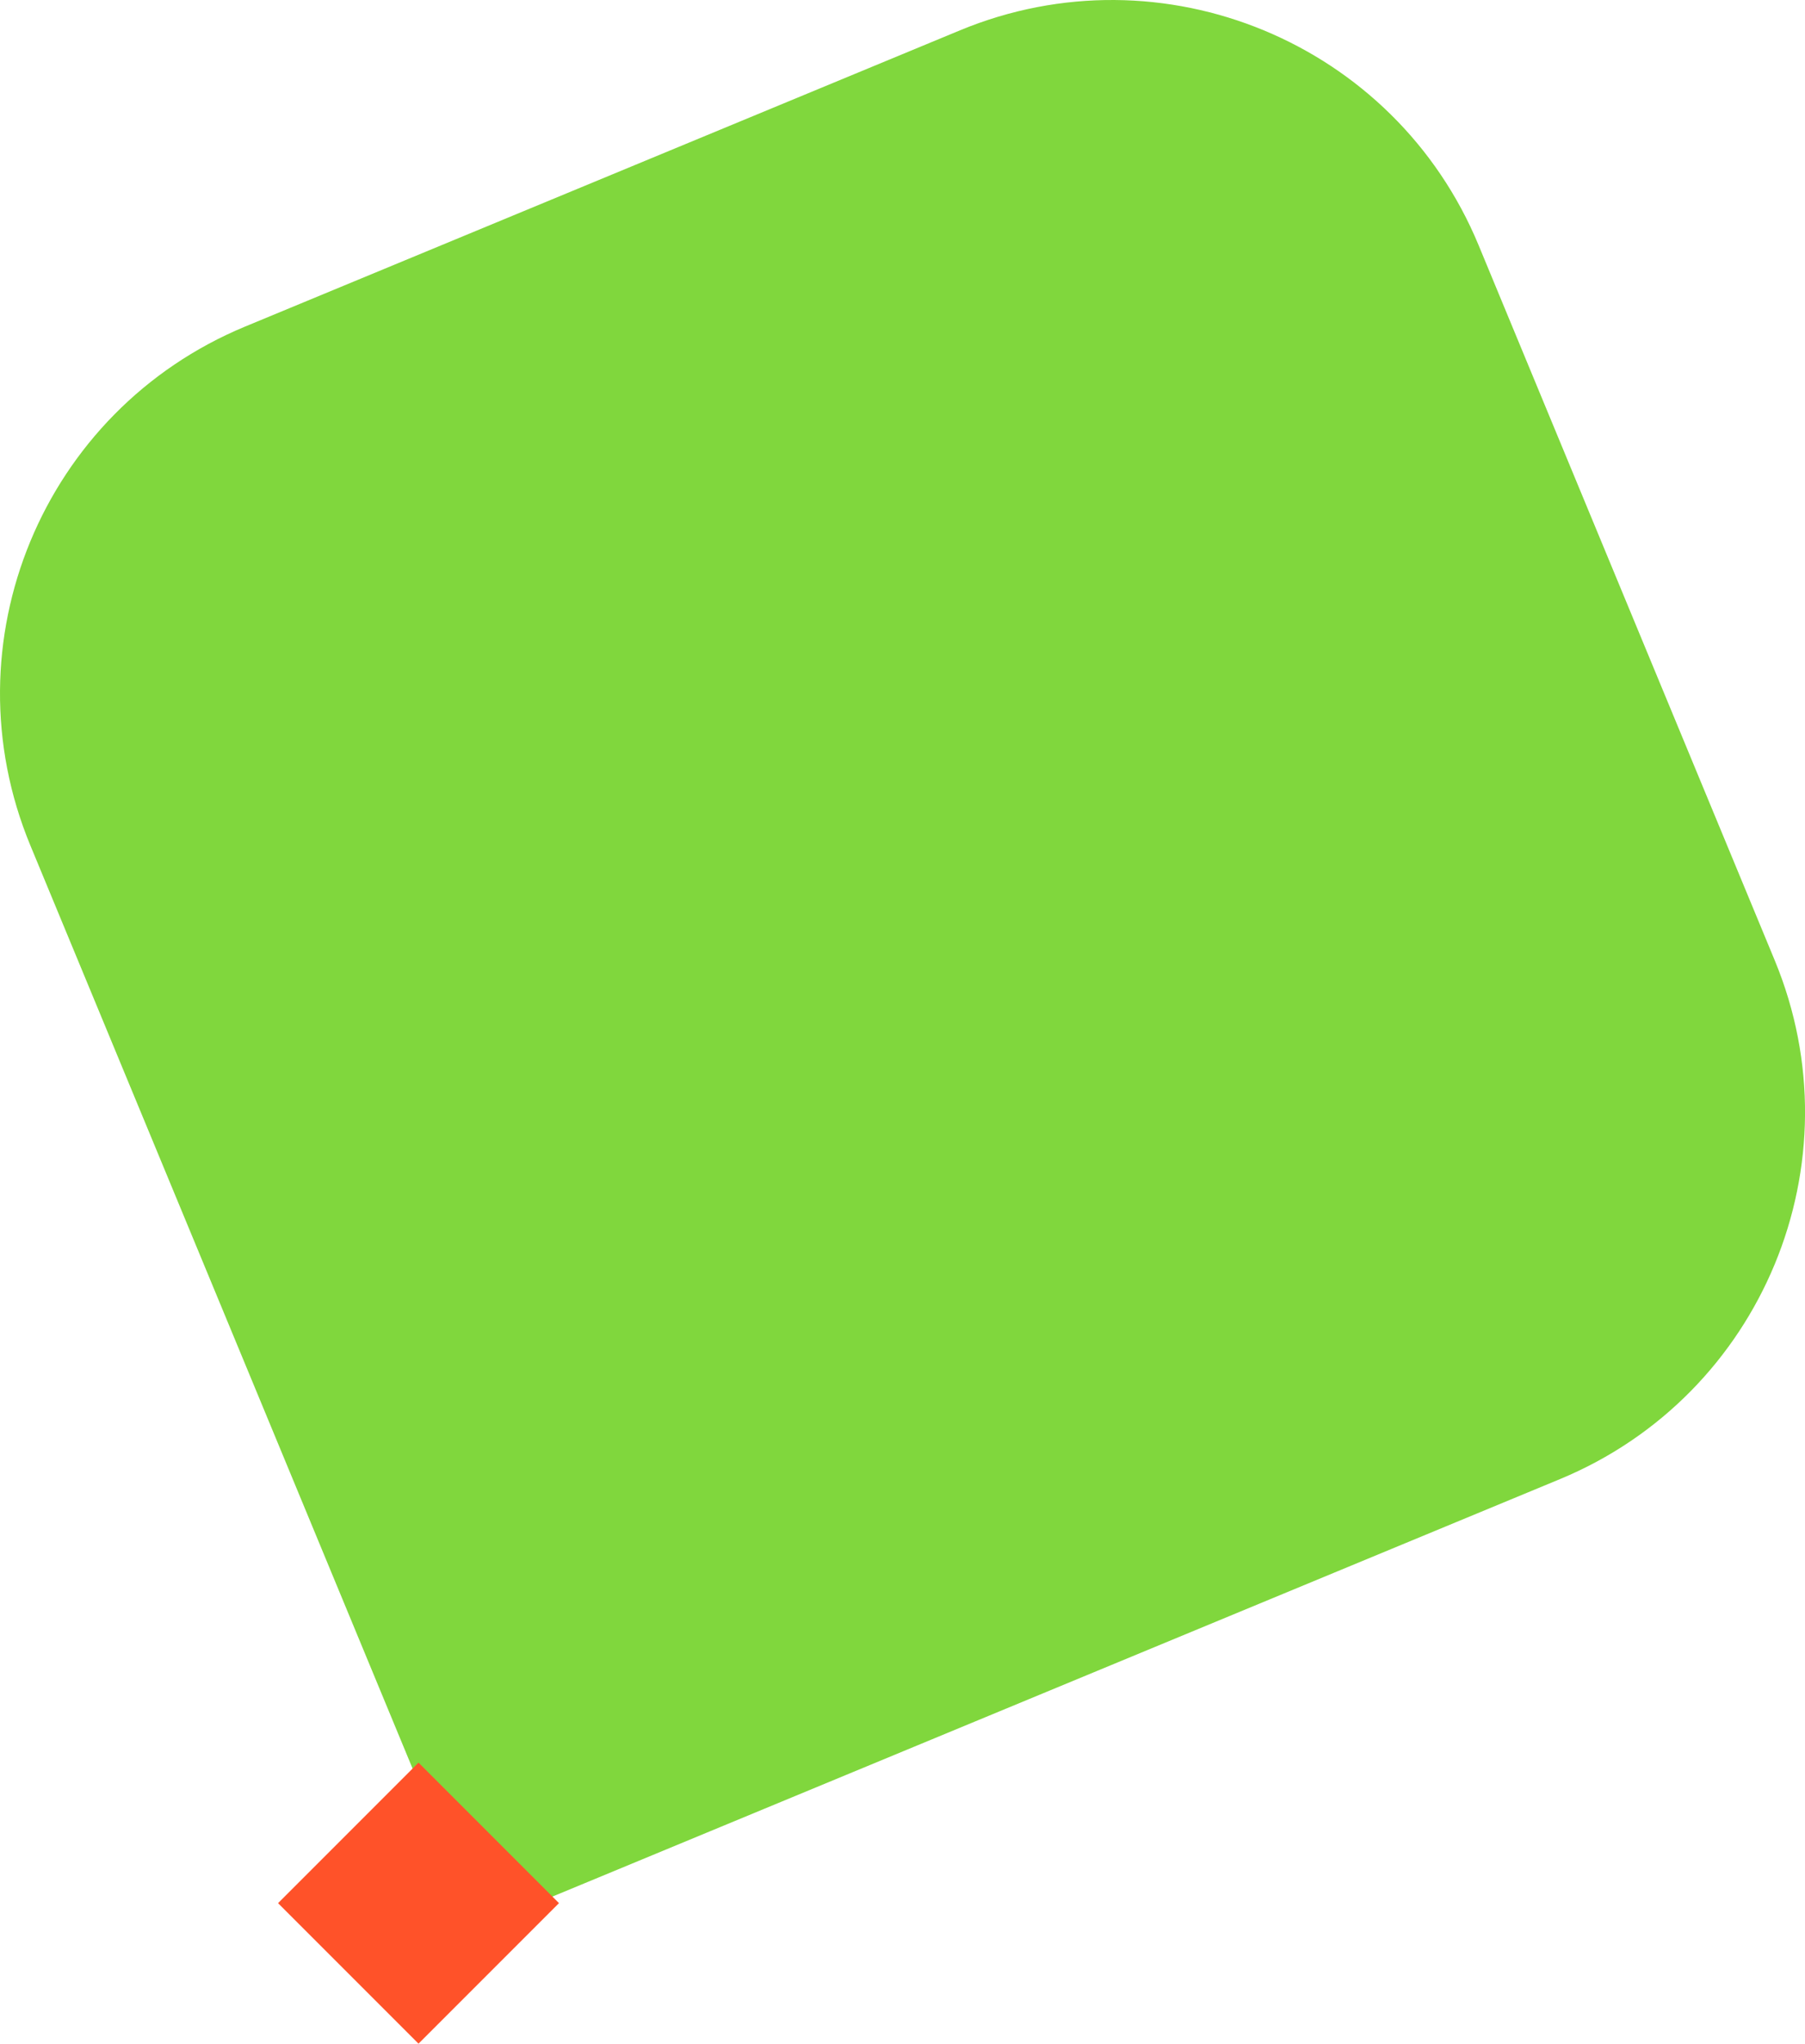 <?xml version="1.0" encoding="UTF-8"?>
<svg xmlns="http://www.w3.org/2000/svg" id="Layer_2" data-name="Layer 2" viewBox="0 0 388.17 439.34">
  <defs>
    <style>
      .cls-1 {
        fill: #ff5229;
      }

      .cls-1, .cls-2 {
        stroke-width: 0px;
      }

      .cls-2 {
        fill: #72d328;
        opacity: .9;
      }
    </style>
  </defs>
  <g id="Layer_1-2" data-name="Layer 1">
    <g>
      <path class="cls-2" d="M206.45,6.52L52.72,70.2C9.16,88.24-11.52,138.17,6.52,181.73l49.92,120.51s0,0,0,0l46.42,112.08,112.08-46.42,85.73-35.51,34.79-14.41c43.55-18.04,64.24-67.97,46.2-111.53l-63.68-153.73C299.94,9.16,250-11.52,206.45,6.52Z"></path>
      <rect class="cls-1" x="68.64" y="387.77" width="42.72" height="42.72" transform="translate(315.66 56.19) rotate(45)"></rect>
    </g>
  </g>
</svg>
